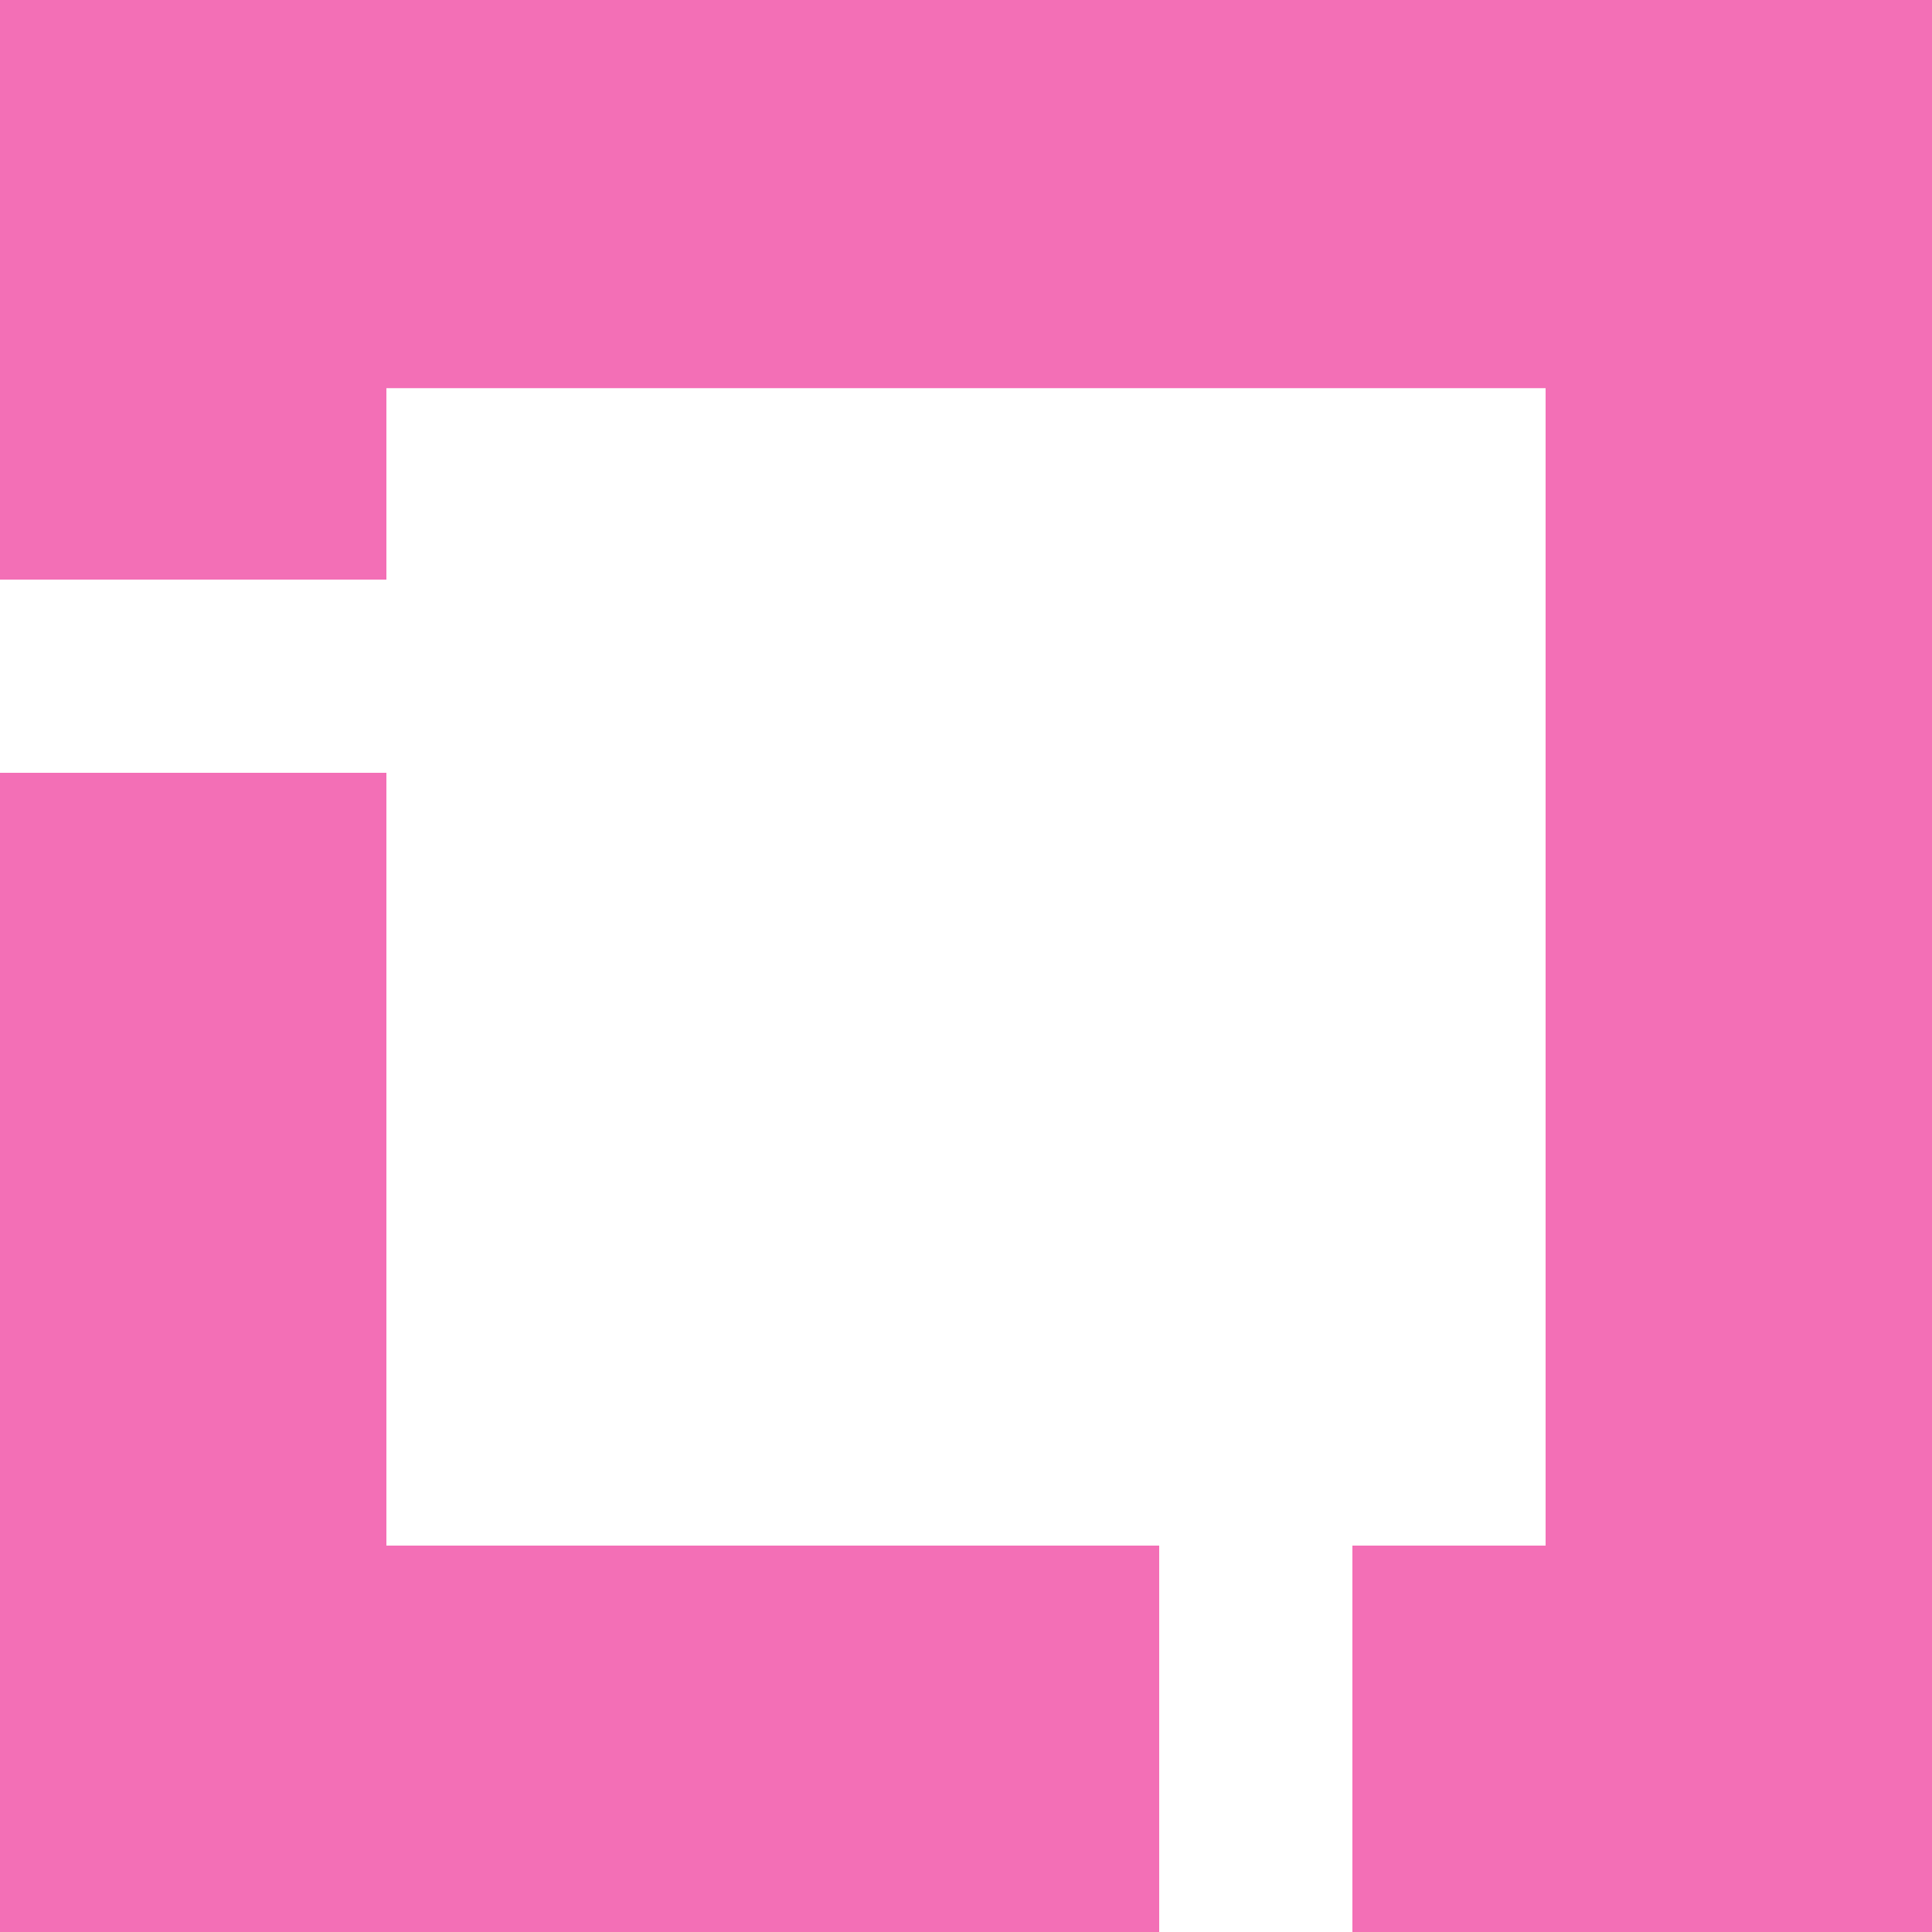 <svg role="img" width="32px" height="32px" viewBox="0 0 24 24" xmlns="http://www.w3.org/2000/svg"><title>Linux Foundation</title><path fill="#f36fb6" d="M4.8 19.2h9.6V24H0V9.6h4.8v9.6zM0 0v7.2h4.8V4.822h14.4V19.2h-2.4V24H24V0H0z"/></svg>